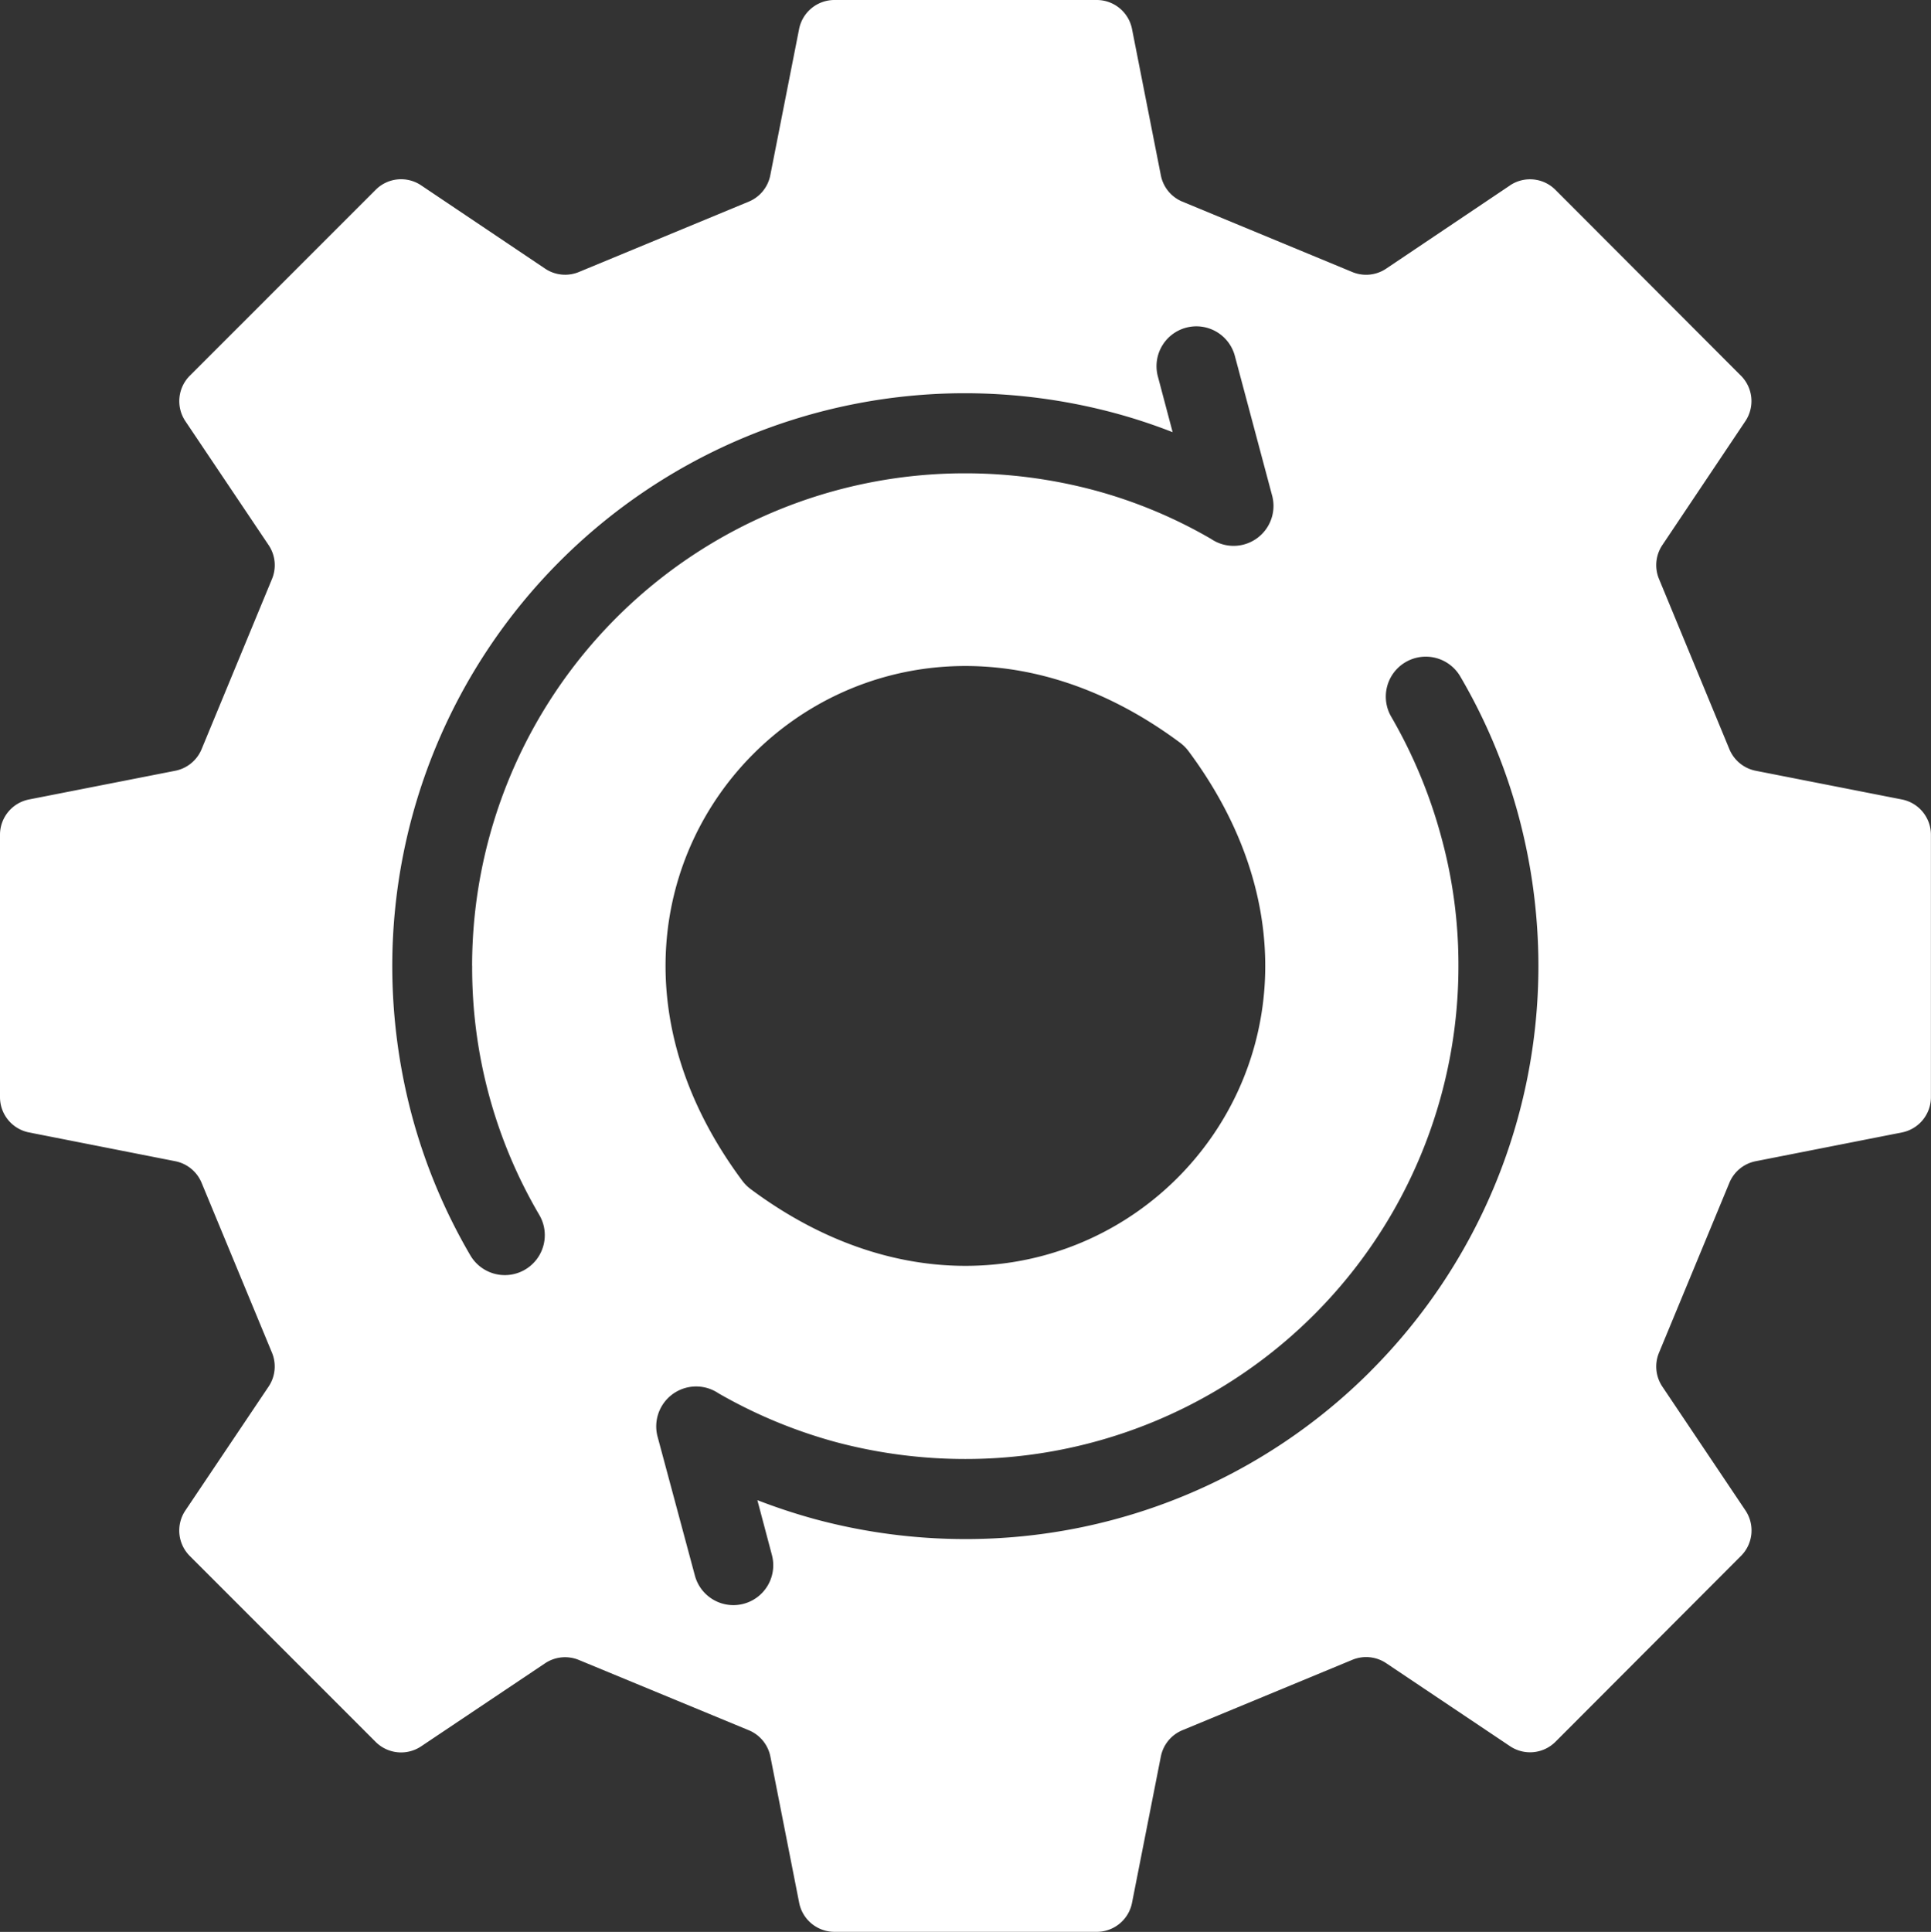 <svg xmlns="http://www.w3.org/2000/svg" xmlns:xlink="http://www.w3.org/1999/xlink" width="97.469" height="97.503" viewBox="0 0 97.469 97.503">
  <rect x="0" y="0" width="97.469" height="97.503" fill="#333333" stroke="none"/>
  <defs>
    <clipPath id="clip-path">
      <rect id="Rectángulo_885" data-name="Rectángulo 885" width="97.469" height="97.503" fill="#fff"/>
    </clipPath>
  </defs>
  <g id="ic-servicios" transform="translate(0 0)">
    <g id="Grupo_6106" data-name="Grupo 6106" transform="translate(0 0)" clip-path="url(#clip-path)">
      <path id="Trazado_7492" data-name="Trazado 7492" d="M76.218,9.359l-6.25,4.2a1.814,1.814,0,0,1-1.707.171l-8.58-3.554a1.812,1.812,0,0,1-1.086-1.327L57.14,1.465A1.815,1.815,0,0,0,55.359,0H42.116a1.818,1.818,0,0,0-1.781,1.465L38.881,8.847A1.816,1.816,0,0,1,37.8,10.174l-8.58,3.554a1.814,1.814,0,0,1-1.707-.171l-6.252-4.2a1.813,1.813,0,0,0-2.3.223L9.582,18.96a1.818,1.818,0,0,0-.223,2.3l4.2,6.252a1.813,1.813,0,0,1,.171,1.707l-3.555,8.593A1.818,1.818,0,0,1,8.847,38.9L1.465,40.349A1.815,1.815,0,0,0,0,42.13V55.373a1.815,1.815,0,0,0,1.465,1.781l7.383,1.453a1.82,1.82,0,0,1,1.327,1.088l3.554,8.578a1.819,1.819,0,0,1-.171,1.707l-4.2,6.252a1.815,1.815,0,0,0,.223,2.3l9.379,9.381a1.818,1.818,0,0,0,2.3.223l6.252-4.189a1.815,1.815,0,0,1,1.705-.169L37.8,87.327a1.822,1.822,0,0,1,1.086,1.327l1.453,7.383A1.818,1.818,0,0,0,42.116,97.5H55.359a1.815,1.815,0,0,0,1.781-1.465l1.455-7.383a1.818,1.818,0,0,1,1.086-1.327l8.58-3.554a1.819,1.819,0,0,1,1.707.169l6.25,4.189a1.815,1.815,0,0,0,2.3-.225l9.363-9.379a1.818,1.818,0,0,0,.223-2.293L83.908,69.98a1.815,1.815,0,0,1-.169-1.705l3.554-8.58a1.817,1.817,0,0,1,1.327-1.088L96,57.155a1.815,1.815,0,0,0,1.465-1.781V42.13A1.815,1.815,0,0,0,96,40.349L88.62,38.9a1.821,1.821,0,0,1-1.327-1.088l-3.554-8.595a1.815,1.815,0,0,1,.169-1.705L88.1,21.255a1.818,1.818,0,0,0-.223-2.293L78.515,9.584a1.813,1.813,0,0,0-2.3-.225M23.833,48.751a24.588,24.588,0,0,0,3.39,12.569,2.017,2.017,0,0,1-3.483,2.036A28.706,28.706,0,0,1,20.8,56.334a29.321,29.321,0,0,1-1-7.561A28.916,28.916,0,0,1,48.7,19.846a29.279,29.279,0,0,1,7.561,1,28.051,28.051,0,0,1,2.929.966l-.737-2.782a2.011,2.011,0,1,1,3.886-1.035l1.874,7.022a2.015,2.015,0,0,1-3.08,2.184,24.341,24.341,0,0,0-5.909-2.461,25.282,25.282,0,0,0-6.524-.852,24.874,24.874,0,0,0-24.87,24.861ZM60,37.921c11.916,16.034-6.07,34.019-22.1,22.1a2.118,2.118,0,0,1-.441-.441c-11.916-16.034,6.069-34.019,22.1-22.1a2.162,2.162,0,0,1,.441.441m9.177,31.287a28.857,28.857,0,0,1-20.458,8.469,29.2,29.2,0,0,1-7.561-1,29.884,29.884,0,0,1-2.929-.964l.737,2.78a2.012,2.012,0,0,1-3.888,1.037l-1.887-7.024a2.015,2.015,0,0,1,3.078-2.184A25.081,25.081,0,0,0,42.2,72.784a25.374,25.374,0,0,0,6.526.852,24.874,24.874,0,0,0,24.89-24.89,24.382,24.382,0,0,0-.873-6.526,25.165,25.165,0,0,0-2.517-6.043,2.017,2.017,0,1,1,3.483-2.036,28.524,28.524,0,0,1,2.944,7.042,29.251,29.251,0,0,1,1,7.563A28.923,28.923,0,0,1,69.172,69.21Z" transform="translate(0 0)" fill="#fff"/>
    </g>
  </g>
</svg>
